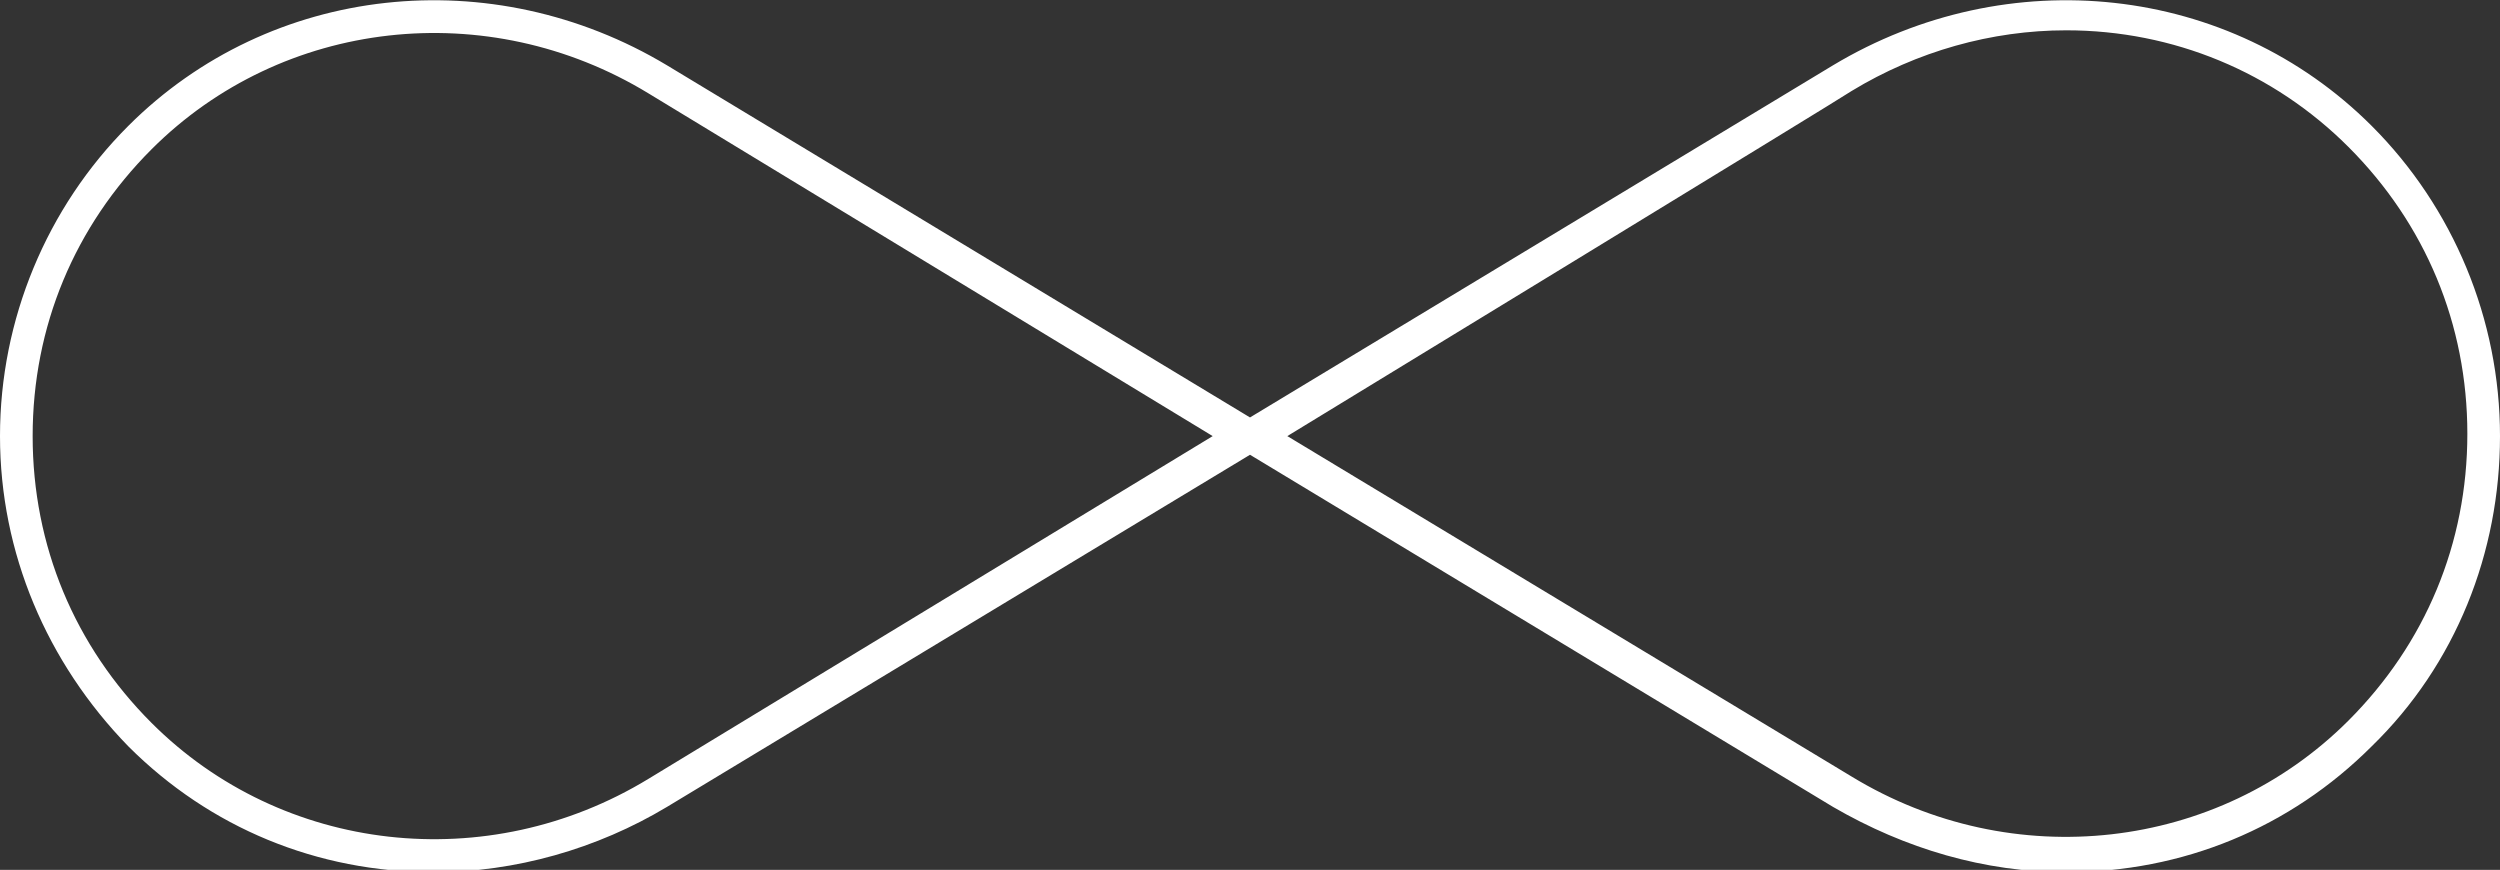 <?xml version="1.0" encoding="utf-8"?> <svg xmlns="http://www.w3.org/2000/svg" xmlns:xlink="http://www.w3.org/1999/xlink" version="1.1" id="Layer_2" x="0px" y="0px" viewBox="0 0 107.2 37.3" style="enable-background:new 0 0 107.2 37.3;" xml:space="preserve"><rect x="0" y="0" width="107.2" height="37.3" fill="#333333" stroke="none"/> <style type="text/css"> .st0{fill:#FFFFFF;} </style> <g id="Layer_1-2"> <g id="y2k_Asset_by_Annorastd-13"> <path class="st0" d="M5.5,5.4c6.1-6.1,15.6-7.1,23.1-2.6l25,15.1l25-15.1c7.5-4.5,17-3.5,23.1,2.6c3.5,3.5,5.5,8.3,5.5,13.3 s-1.9,9.8-5.5,13.3c-3.5,3.5-8.1,5.4-13.1,5.4c-3.5,0-6.9-1-10-2.8l-25-15.1l-25,15.1c-3,1.8-6.5,2.8-10,2.8 c-5,0-9.6-1.9-13.1-5.4C2,28.4,0,23.7,0,18.7S2,8.9,5.5,5.4z M6.5,6.4C3.2,9.7,1.4,14,1.4,18.7s1.8,9,5.1,12.3 c5.6,5.6,14.4,6.6,21.3,2.4L52,18.7L27.8,4C20.9-0.2,12.1,0.8,6.5,6.4z M55.2,18.7l24.2,14.6c6.9,4.2,15.7,3.2,21.3-2.4 c3.3-3.3,5.1-7.6,5.1-12.3s-1.8-9-5.1-12.3c-3.2-3.2-7.5-5-12.1-5c-3.2,0-6.4,0.9-9.2,2.6C79.3,4,55.2,18.7,55.2,18.7z"></path> </g> </g> </svg> 